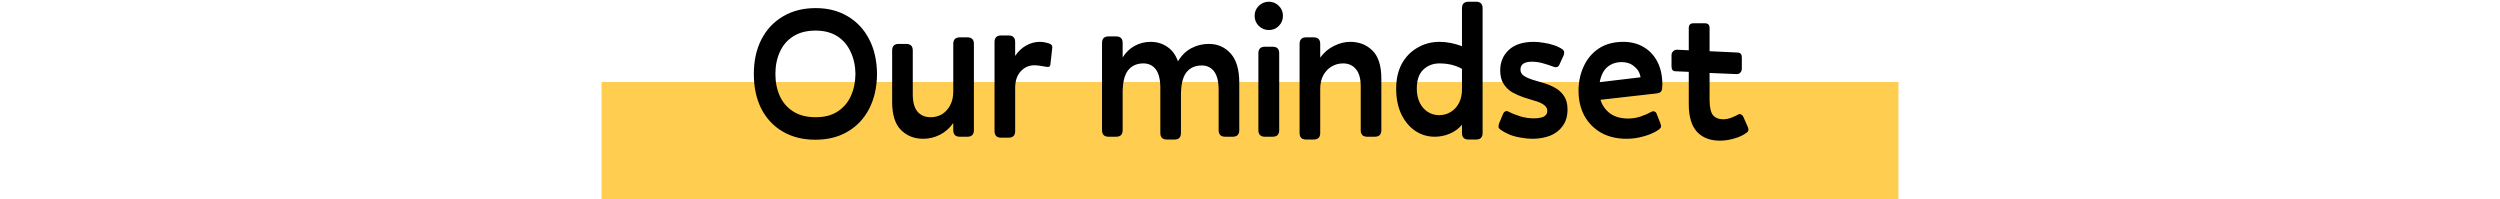 <svg xmlns="http://www.w3.org/2000/svg" width="640" height="51" viewBox="0 0 640 51" fill="none"><rect width="332" height="30" transform="translate(154 21)" fill="#FFCD4F"></rect><path d="M208.726 35.768C205.558 35.768 202.79 35.08 200.422 33.704C198.054 32.328 196.214 30.376 194.902 27.848C193.622 25.32 192.982 22.344 192.982 18.92C192.982 15.528 193.638 12.568 194.95 10.04C196.262 7.512 198.102 5.56 200.47 4.184C202.838 2.776 205.622 2.072 208.822 2.072C211.958 2.072 214.694 2.776 217.03 4.184C219.366 5.56 221.19 7.512 222.502 10.04C223.814 12.568 224.486 15.528 224.518 18.92C224.486 22.344 223.814 25.32 222.502 27.848C221.19 30.376 219.35 32.328 216.982 33.704C214.646 35.08 211.894 35.768 208.726 35.768ZM208.822 30.008C211.062 30.008 212.918 29.528 214.39 28.568C215.894 27.608 217.03 26.296 217.798 24.632C218.566 22.968 218.966 21.064 218.998 18.92C218.966 16.808 218.55 14.92 217.75 13.256C216.982 11.56 215.846 10.232 214.342 9.272C212.838 8.312 210.982 7.832 208.774 7.832C206.534 7.832 204.646 8.312 203.11 9.272C201.574 10.232 200.422 11.56 199.654 13.256C198.886 14.92 198.502 16.808 198.502 18.92C198.502 21.064 198.886 22.968 199.654 24.632C200.422 26.296 201.574 27.608 203.11 28.568C204.646 29.528 206.55 30.008 208.822 30.008ZM244.038 33.32V31.496C243.11 32.808 241.958 33.816 240.582 34.52C239.206 35.192 237.798 35.528 236.358 35.528C234.054 35.528 232.15 34.776 230.646 33.272C229.142 31.768 228.39 29.368 228.39 26.072V12.92C228.39 11.8 228.95 11.24 230.07 11.24H231.99C233.11 11.24 233.67 11.8 233.67 12.92V24.152C233.67 26.136 234.07 27.608 234.87 28.568C235.702 29.528 236.822 30.008 238.23 30.008C239.318 30.008 240.294 29.752 241.158 29.24C242.022 28.696 242.71 27.944 243.222 26.984C243.766 25.992 244.038 24.808 244.038 23.432V11.24C244.038 10.12 244.598 9.56 245.718 9.56H247.638C248.758 9.56 249.318 10.12 249.318 11.24V33.32C249.318 34.44 248.758 35 247.638 35H245.718C244.598 35 244.038 34.44 244.038 33.32ZM259.881 33.56C259.881 34.68 259.321 35.24 258.201 35.24H256.281C255.161 35.24 254.601 34.68 254.601 33.56V10.76C254.601 9.64 255.161 9.08 256.281 9.08H258.201C259.321 9.08 259.881 9.64 259.881 10.76V14.312C260.649 13.16 261.577 12.28 262.665 11.672C263.785 11.032 264.953 10.712 266.169 10.712C266.713 10.712 267.241 10.776 267.753 10.904C268.265 11 268.681 11.144 269.001 11.336C269.289 11.528 269.417 11.816 269.385 12.2L268.905 16.472C268.873 16.792 268.761 17 268.569 17.096C268.377 17.16 268.121 17.16 267.801 17.096C267.129 16.968 266.553 16.872 266.073 16.808C265.593 16.744 265.161 16.712 264.777 16.712C263.401 16.712 262.233 17.24 261.273 18.296C260.345 19.32 259.881 20.744 259.881 22.568V33.56ZM302.325 34.04C302.325 35.16 301.765 35.72 300.645 35.72H298.725C297.605 35.72 297.045 35.16 297.045 34.04V22.568C297.045 20.392 296.661 18.792 295.893 17.768C295.125 16.744 294.069 16.232 292.725 16.232C290.997 16.232 289.669 16.84 288.741 18.056C287.845 19.24 287.397 21.144 287.397 23.768V33.32C287.397 34.44 286.837 35 285.717 35H283.797C282.677 35 282.117 34.44 282.117 33.32V11C282.117 9.88 282.677 9.32 283.797 9.32H285.717C286.837 9.32 287.397 9.88 287.397 11V14.696C288.261 13.352 289.301 12.36 290.517 11.72C291.765 11.048 293.109 10.712 294.549 10.712C296.149 10.712 297.557 11.128 298.773 11.96C300.021 12.76 300.949 14.008 301.557 15.704C302.453 14.2 303.589 13.08 304.965 12.344C306.341 11.608 307.845 11.24 309.477 11.24C311.717 11.24 313.573 12.056 315.045 13.688C316.517 15.32 317.253 17.816 317.253 21.176V33.32C317.253 34.44 316.693 35 315.573 35H313.653C312.533 35 311.973 34.44 311.973 33.32V23.096C311.973 20.92 311.589 19.32 310.821 18.296C310.053 17.272 308.997 16.76 307.653 16.76C305.925 16.76 304.597 17.368 303.669 18.584C302.773 19.768 302.325 21.672 302.325 24.296V34.04ZM324.835 7.688C323.843 7.688 322.979 7.336 322.243 6.632C321.539 5.928 321.187 5.064 321.187 4.04C321.187 3.048 321.539 2.2 322.243 1.496C322.979 0.792 323.843 0.44 324.835 0.44C325.827 0.44 326.675 0.792 327.379 1.496C328.083 2.2 328.435 3.048 328.435 4.04C328.435 5.064 328.083 5.928 327.379 6.632C326.707 7.336 325.859 7.688 324.835 7.688ZM327.475 33.32C327.475 34.44 326.915 35 325.795 35H323.827C322.707 35 322.147 34.44 322.147 33.32V13.64C322.147 12.52 322.707 11.96 323.827 11.96H325.795C326.915 11.96 327.475 12.52 327.475 13.64V33.32ZM337.975 34.04C337.975 35.16 337.415 35.72 336.295 35.72H334.375C333.255 35.72 332.695 35.16 332.695 34.04V11.24C332.695 10.12 333.255 9.56 334.375 9.56H336.295C337.415 9.56 337.975 10.12 337.975 11.24V14.744C338.935 13.432 340.103 12.44 341.479 11.768C342.855 11.064 344.247 10.712 345.655 10.712C347.959 10.712 349.863 11.464 351.367 12.968C352.871 14.44 353.623 16.84 353.623 20.168V33.32C353.623 34.44 353.063 35 351.943 35H350.023C348.903 35 348.343 34.44 348.343 33.32V22.088C348.343 20.104 347.927 18.632 347.095 17.672C346.295 16.712 345.207 16.232 343.831 16.232C342.743 16.232 341.751 16.504 340.855 17.048C339.991 17.56 339.287 18.312 338.743 19.304C338.231 20.264 337.975 21.432 337.975 22.808V34.04ZM377.866 35.72H375.946C374.826 35.72 374.266 35.16 374.266 34.04V31.928C373.402 32.952 372.346 33.72 371.098 34.232C369.882 34.744 368.618 35 367.306 35C365.482 35 363.818 34.504 362.314 33.512C360.81 32.488 359.61 31.048 358.714 29.192C357.85 27.336 357.418 25.176 357.418 22.712C357.418 20.248 357.898 18.12 358.858 16.328C359.85 14.536 361.194 13.16 362.89 12.2C364.586 11.208 366.458 10.712 368.506 10.712C369.466 10.712 370.426 10.808 371.386 11C372.346 11.192 373.306 11.464 374.266 11.816V2.12C374.266 1 374.826 0.44 375.946 0.44H377.866C378.986 0.44 379.546 1 379.546 2.12V34.04C379.546 35.16 378.986 35.72 377.866 35.72ZM368.41 29.48C369.53 29.48 370.522 29.208 371.386 28.664C372.282 28.12 372.986 27.352 373.498 26.36C374.01 25.368 374.266 24.216 374.266 22.904V17.624C373.402 17.144 372.49 16.792 371.53 16.568C370.57 16.344 369.562 16.232 368.506 16.232C366.842 16.232 365.45 16.776 364.33 17.864C363.242 18.92 362.698 20.536 362.698 22.712C362.698 24.088 362.954 25.288 363.466 26.312C363.978 27.336 364.666 28.12 365.53 28.664C366.394 29.208 367.354 29.48 368.41 29.48ZM384.052 18.008C384.052 15.896 384.788 14.152 386.26 12.776C387.732 11.4 389.876 10.712 392.692 10.712C393.46 10.712 394.292 10.792 395.188 10.952C396.116 11.08 396.996 11.288 397.828 11.576C398.692 11.864 399.412 12.216 399.988 12.632C400.276 12.856 400.42 13.096 400.42 13.352C400.452 13.608 400.404 13.896 400.276 14.216L399.22 16.52C399.092 16.84 398.9 17.048 398.644 17.144C398.388 17.24 398.132 17.24 397.876 17.144C396.852 16.76 395.876 16.44 394.948 16.184C394.02 15.928 393.092 15.8 392.164 15.8C390.212 15.8 389.236 16.472 389.236 17.816C389.236 18.488 389.524 19.016 390.1 19.4C390.676 19.784 391.412 20.12 392.308 20.408C393.236 20.664 394.212 20.952 395.236 21.272C396.292 21.592 397.268 22.008 398.164 22.52C399.092 23.032 399.844 23.736 400.42 24.632C400.996 25.496 401.284 26.616 401.284 27.992C401.284 29.72 400.868 31.144 400.036 32.264C399.236 33.384 398.148 34.216 396.772 34.76C395.396 35.272 393.892 35.528 392.26 35.528C391.364 35.528 390.404 35.432 389.38 35.24C388.356 35.08 387.38 34.824 386.452 34.472C385.556 34.088 384.756 33.64 384.052 33.128C383.764 32.904 383.62 32.68 383.62 32.456C383.62 32.2 383.668 31.912 383.764 31.592L384.772 29.192C384.9 28.872 385.092 28.648 385.348 28.52C385.604 28.392 385.876 28.408 386.164 28.568C387.092 29.048 388.132 29.464 389.284 29.816C390.436 30.136 391.54 30.296 392.596 30.296C393.716 30.296 394.58 30.152 395.188 29.864C395.796 29.544 396.1 29.064 396.1 28.424C396.1 27.752 395.812 27.224 395.236 26.84C394.66 26.424 393.908 26.088 392.98 25.832C392.084 25.544 391.108 25.24 390.052 24.92C389.028 24.568 388.052 24.136 387.124 23.624C386.228 23.08 385.492 22.36 384.916 21.464C384.34 20.568 384.052 19.416 384.052 18.008ZM416.393 35.528C413.929 35.528 411.769 35.016 409.913 33.992C408.057 32.936 406.617 31.48 405.593 29.624C404.601 27.768 404.105 25.64 404.105 23.24C404.105 21 404.537 18.936 405.401 17.048C406.265 15.128 407.545 13.592 409.241 12.44C410.969 11.288 413.081 10.712 415.577 10.712C417.497 10.712 419.209 11.144 420.713 12.008C422.217 12.872 423.401 14.12 424.265 15.752C425.129 17.384 425.561 19.368 425.561 21.704C425.561 22.44 425.481 22.968 425.321 23.288C425.161 23.608 424.761 23.816 424.121 23.912L409.721 25.544C410.137 26.92 410.937 28.072 412.121 29C413.337 29.896 414.921 30.344 416.873 30.344C417.929 30.344 418.985 30.168 420.041 29.816C421.129 29.432 422.041 29.032 422.777 28.616C423.065 28.456 423.337 28.44 423.593 28.568C423.849 28.664 424.025 28.872 424.121 29.192L425.033 31.496C425.161 31.848 425.225 32.136 425.225 32.36C425.225 32.584 425.081 32.824 424.793 33.08C423.801 33.816 422.521 34.408 420.953 34.856C419.417 35.304 417.897 35.528 416.393 35.528ZM415.193 15.896C413.689 15.896 412.441 16.328 411.449 17.192C410.489 18.024 409.849 19.304 409.529 21.032L419.993 19.784C419.801 18.632 419.257 17.704 418.361 17C417.497 16.264 416.441 15.896 415.193 15.896ZM447.157 33.944C446.325 34.584 445.285 35.08 444.037 35.432C442.789 35.816 441.541 36.008 440.293 36.008C437.797 36.008 435.845 35.256 434.437 33.752C433.029 32.216 432.325 29.864 432.325 26.696V18.392L429.013 18.248C428.597 18.248 428.309 18.136 428.149 17.912C427.989 17.688 427.909 17.384 427.909 17V14.12C427.909 13.736 428.037 13.416 428.293 13.16C428.549 12.872 428.885 12.728 429.301 12.728L432.325 12.872V7.16C432.325 6.36 432.725 5.96 433.525 5.96H436.453C437.253 5.96 437.653 6.36 437.653 7.16V13.112L444.805 13.448C445.253 13.48 445.541 13.608 445.669 13.832C445.829 14.024 445.909 14.312 445.909 14.696V17.576C445.909 17.96 445.781 18.296 445.525 18.584C445.269 18.872 444.933 19 444.517 18.968L437.653 18.68V25.544C437.653 27.432 437.941 28.744 438.517 29.48C439.125 30.184 439.989 30.536 441.109 30.536C441.781 30.536 442.469 30.408 443.173 30.152C443.909 29.864 444.501 29.592 444.949 29.336C445.205 29.176 445.445 29.16 445.669 29.288C445.925 29.384 446.133 29.592 446.293 29.912L447.397 32.408C447.557 32.728 447.621 33.016 447.589 33.272C447.589 33.528 447.445 33.752 447.157 33.944Z" fill="black"></path></svg>